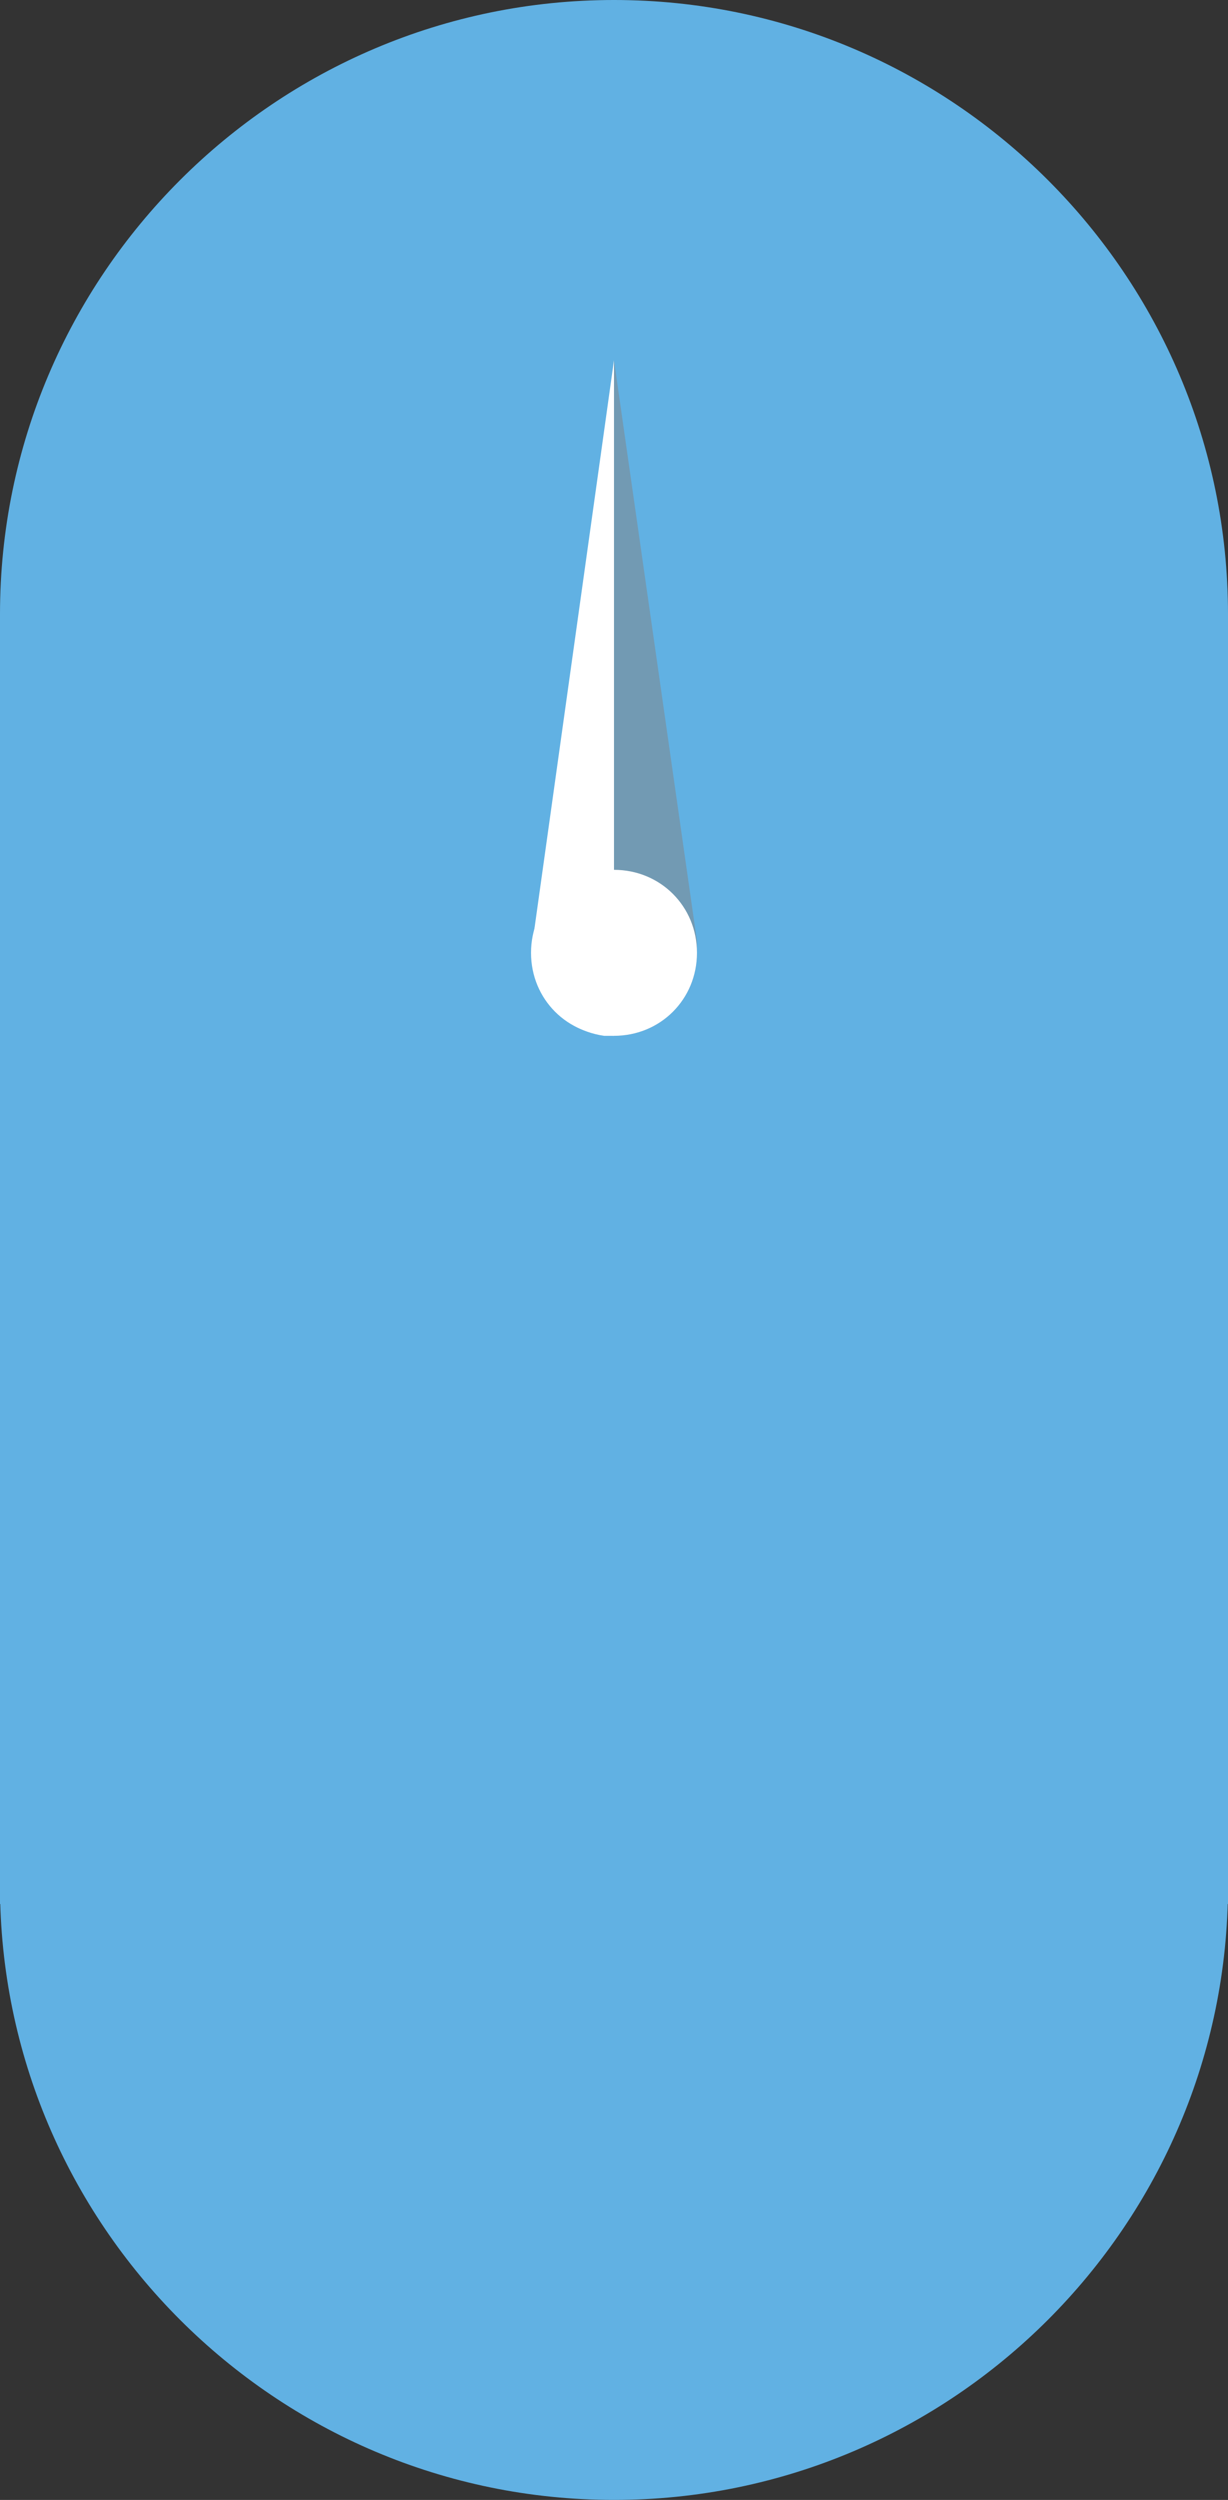 <?xml version="1.0" encoding="utf-8"?>
<!-- Generator: Adobe Illustrator 23.0.6, SVG Export Plug-In . SVG Version: 6.00 Build 0)  -->
<svg xmlns="http://www.w3.org/2000/svg" xmlns:xlink="http://www.w3.org/1999/xlink" version="1.1" id="Layer_1" x="0px" y="0px" viewBox="0 0 74 150.6" style="enable-background:new 0 0 74 150.6;" xml:space="preserve" width="74" height="150.6">
<rect x="0" y="0" width="74" height="150.6" fill="#333333" stroke="none"/>
<style type="text/css">
	.st0{fill:#61B1E3;}
	.st1{fill:#FFFFFF;}
	.st2{opacity:0.5;}
	.st3{fill:#848484;}
</style>
<title>arrrow_sikaAsset 1</title>
<g>
	<g id="Layer_1-2">
		<path class="st0" d="M37,74c20.4,0,37-16.6,37-37S57.4,0,37,0S0,16.6,0,37S16.6,74,37,74"/>
		<rect y="37" class="st0" width="74" height="77.7"/>
		<path class="st1" d="M37,62.4V21.7l-4.9,35c-0.4,2.7,1.5,5.3,4.3,5.7C36.6,62.4,36.8,62.4,37,62.4"/>
		<g class="st2">
			<path class="st3" d="M37,21.7v40.7c2.8,0,5-2.2,5-5c0-0.3,0-0.5,0-0.7L37,21.7z"/>
		</g>
		<path class="st1" d="M37,62.4c2.8,0,5-2.2,5-5s-2.2-5-5-5s-5,2.2-5,5S34.2,62.4,37,62.4"/>
		<path class="st0" d="M37,150.6c20.4,0,37-16.6,37-37s-16.6-37-37-37s-37,16.6-37,37S16.6,150.6,37,150.6L37,150.6"/>
	</g>
</g>
</svg>

